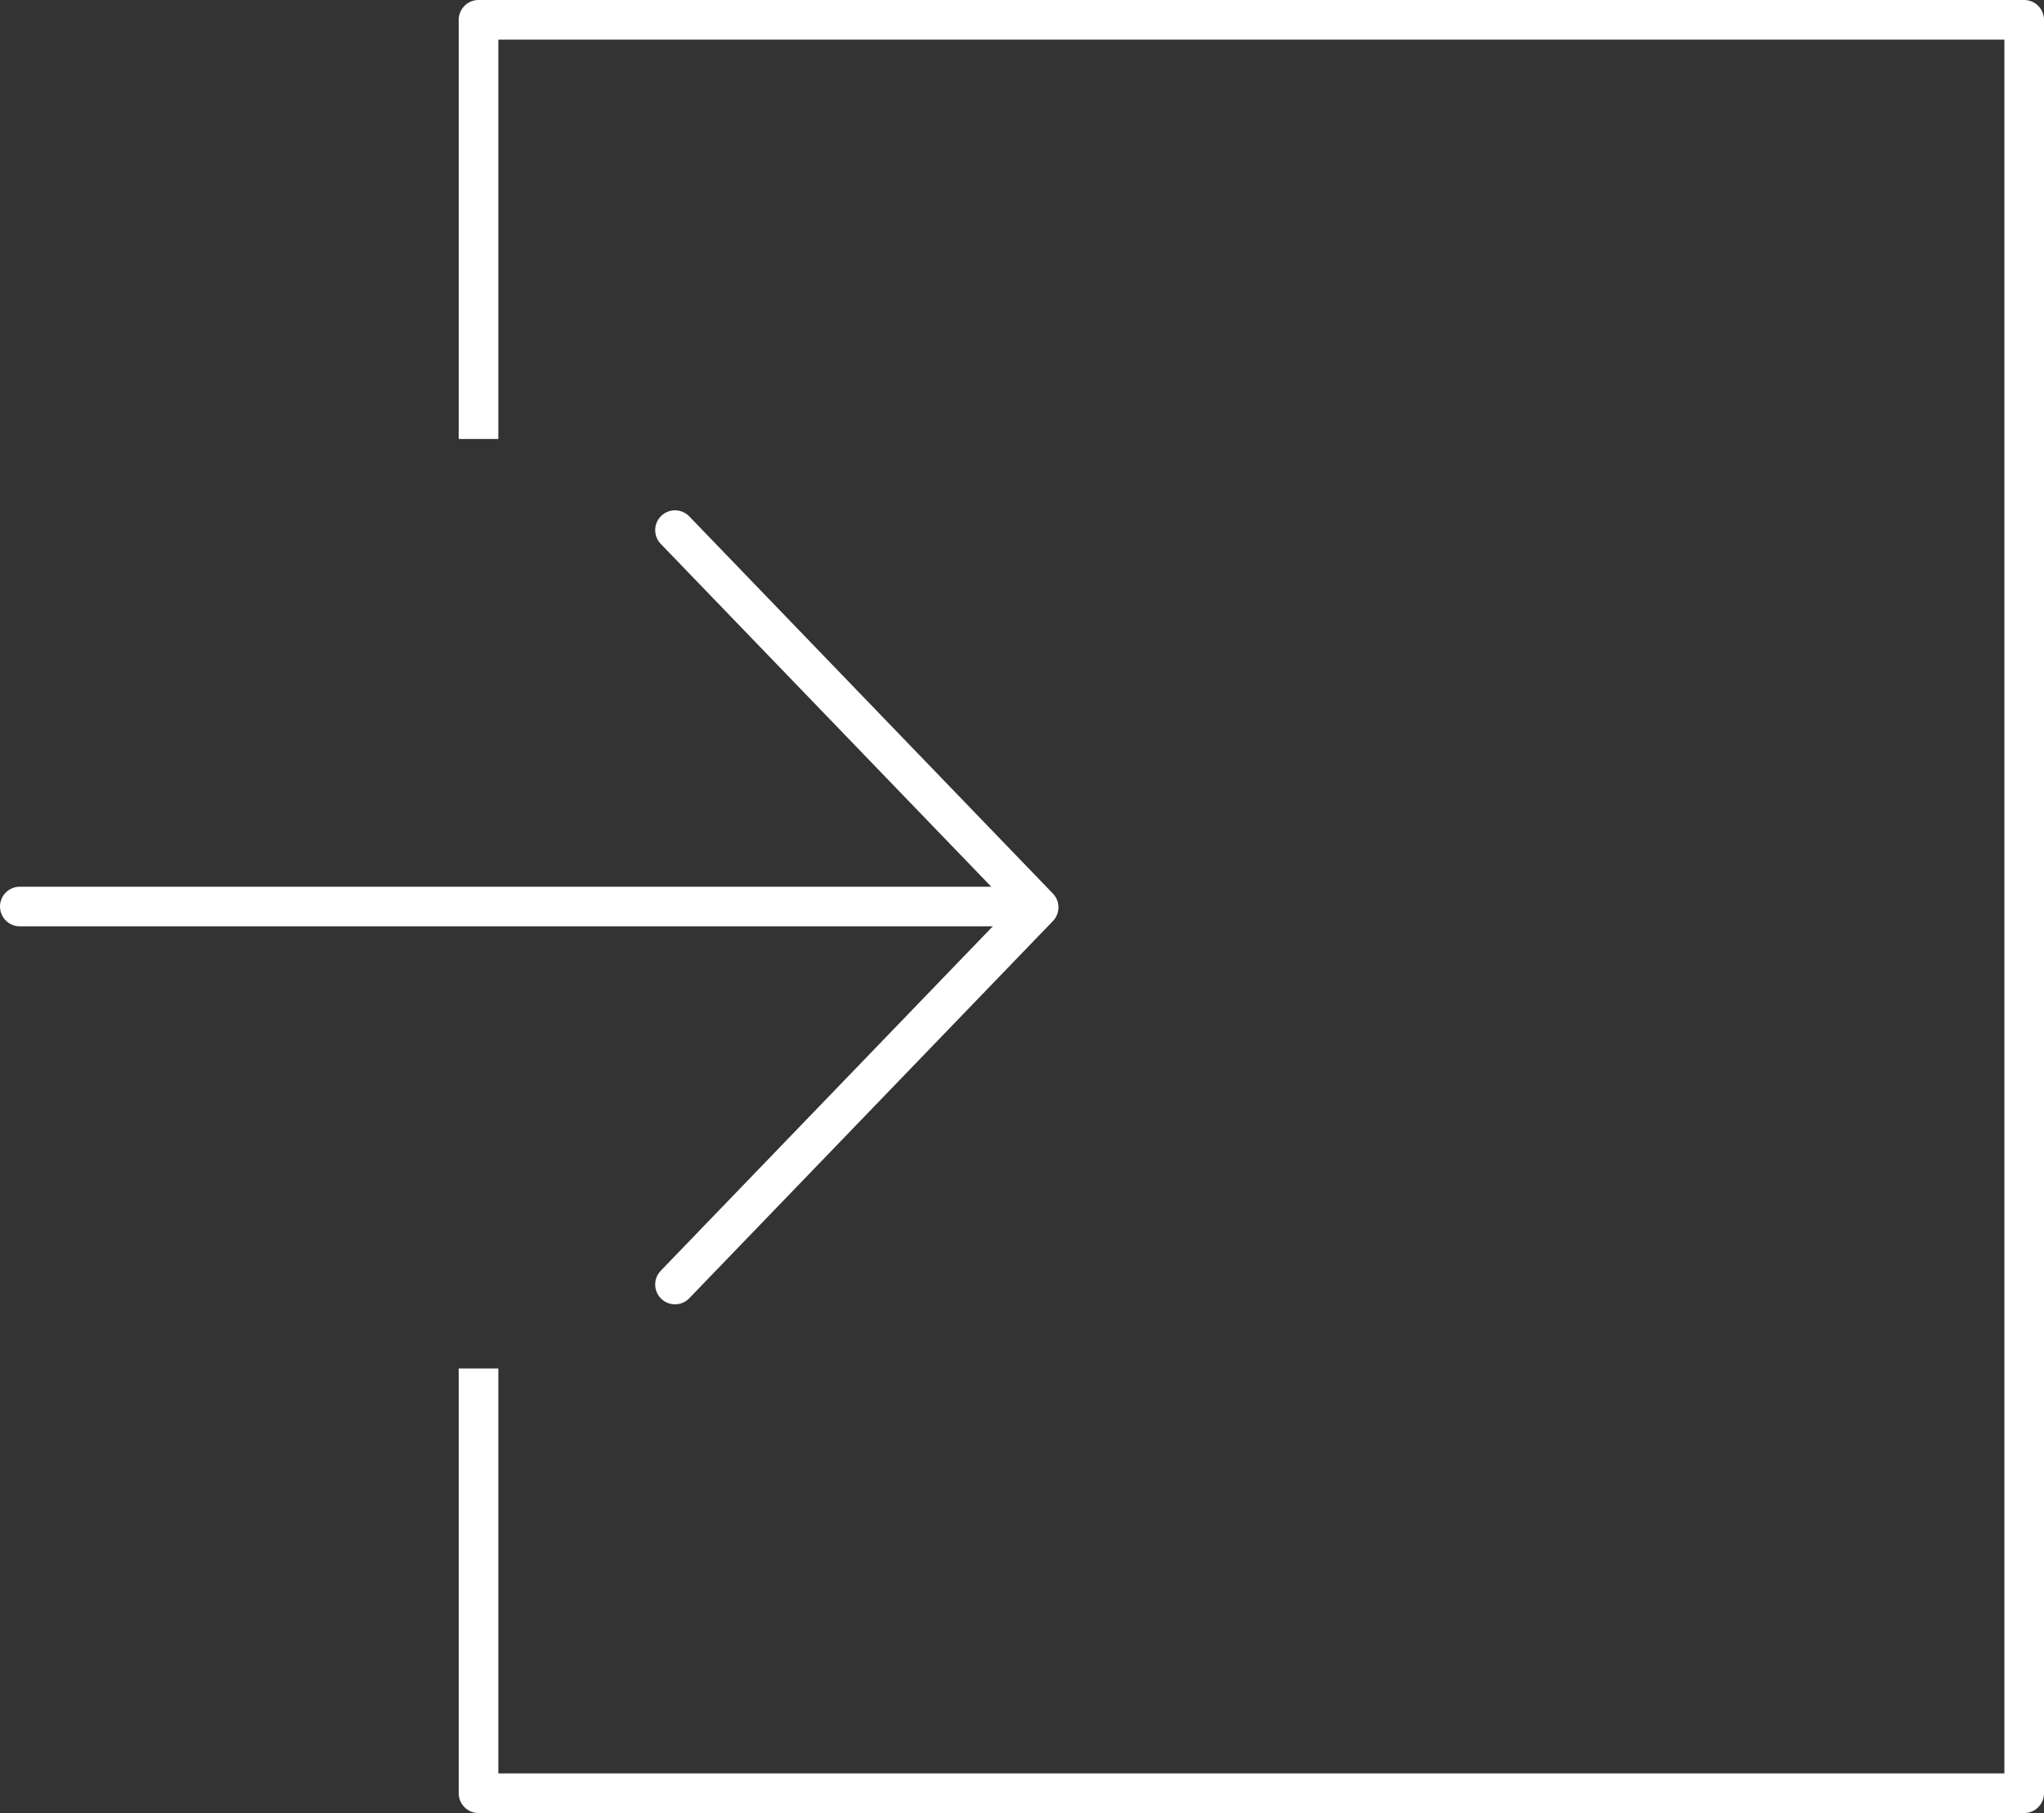 <?xml version="1.0" encoding="UTF-8"?><svg id="_レイヤー_2" xmlns="http://www.w3.org/2000/svg" viewBox="0 0 25.8 22.88"><rect x="0" y="0" width="25.8" height="22.88" fill="#333333" stroke="none"/><defs><style>.cls-1,.cls-2{fill:none;stroke:#fff;stroke-linejoin:round;stroke-width:.5px;}.cls-2{stroke-linecap:round;}</style></defs><g id="_レイヤー_1-2"><g id="_グループ_120"><g id="_グループ_119"><path id="_パス_213" class="cls-1" d="M6.04,5.54V.25h19.51v22.38H6.04v-5.36"/></g></g><path id="_パス_214" class="cls-2" d="M8.52,6.69l4.59,4.76-4.59,4.76"/><g id="_グループ_122"><g id="_グループ_121"><line id="_線_83" class="cls-2" x1=".25" y1="11.44" x2="13.02" y2="11.44"/></g></g></g></svg>